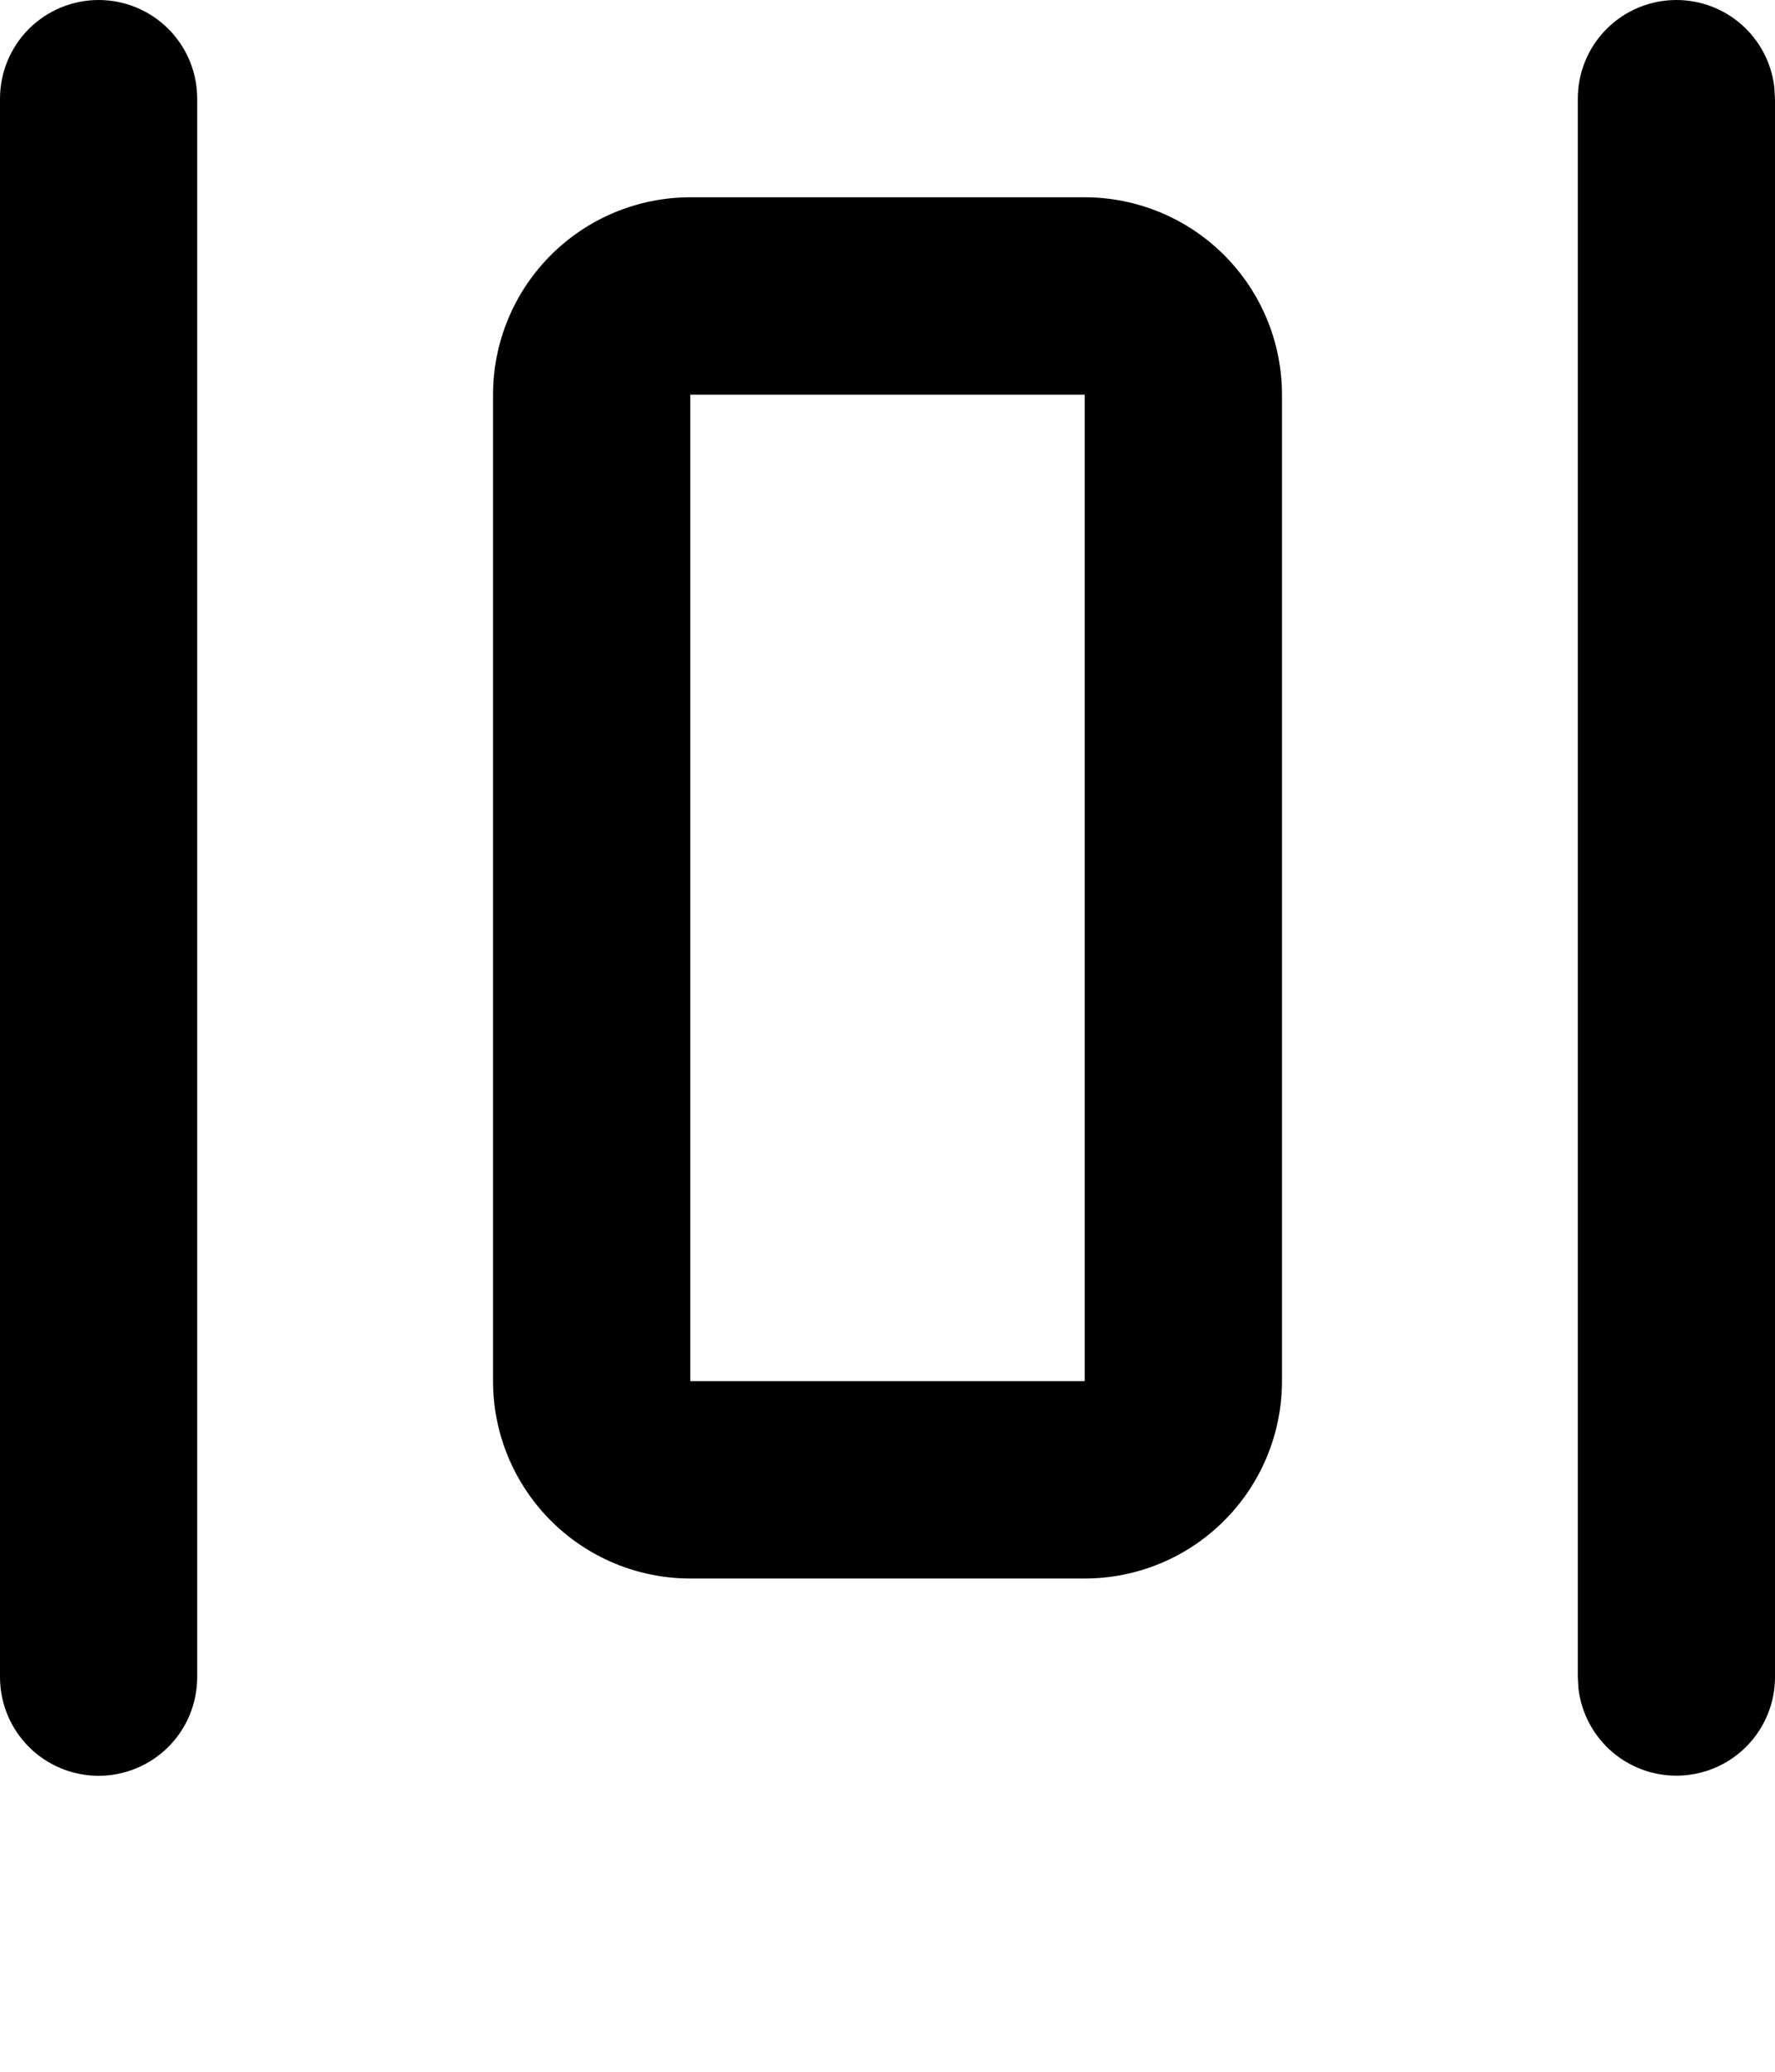 <svg width="30" height="35" viewBox="0 0 30 35" fill="none" xmlns="http://www.w3.org/2000/svg">
<path d="M1.667 0C2.109 0 2.533 0.176 2.845 0.488C3.158 0.801 3.333 1.225 3.333 1.667V28.333C3.333 28.775 3.158 29.199 2.845 29.512C2.533 29.824 2.109 30 1.667 30C1.225 30 0.801 29.824 0.488 29.512C0.176 29.199 0 28.775 0 28.333V1.667C0 1.225 0.176 0.801 0.488 0.488C0.801 0.176 1.225 0 1.667 0ZM28.333 0C28.742 5.38509e-05 29.136 0.15 29.441 0.421C29.746 0.692 29.941 1.066 29.988 1.472L30 1.667V28.333C30 28.758 29.837 29.167 29.545 29.476C29.254 29.785 28.855 29.97 28.431 29.995C28.007 30.02 27.589 29.882 27.264 29.61C26.938 29.337 26.729 28.95 26.678 28.528L26.667 28.333V1.667C26.667 1.225 26.842 0.801 27.155 0.488C27.467 0.176 27.891 0 28.333 0ZM18.333 3.333C19.217 3.333 20.065 3.685 20.69 4.31C21.316 4.935 21.667 5.783 21.667 6.667V23.333C21.667 24.217 21.316 25.065 20.69 25.69C20.065 26.316 19.217 26.667 18.333 26.667H11.667C10.783 26.667 9.935 26.316 9.31 25.69C8.685 25.065 8.333 24.217 8.333 23.333V6.667C8.333 5.783 8.685 4.935 9.31 4.31C9.935 3.685 10.783 3.333 11.667 3.333H18.333ZM18.333 6.667H11.667V23.333H18.333V6.667Z" fill="black"/>
</svg>
